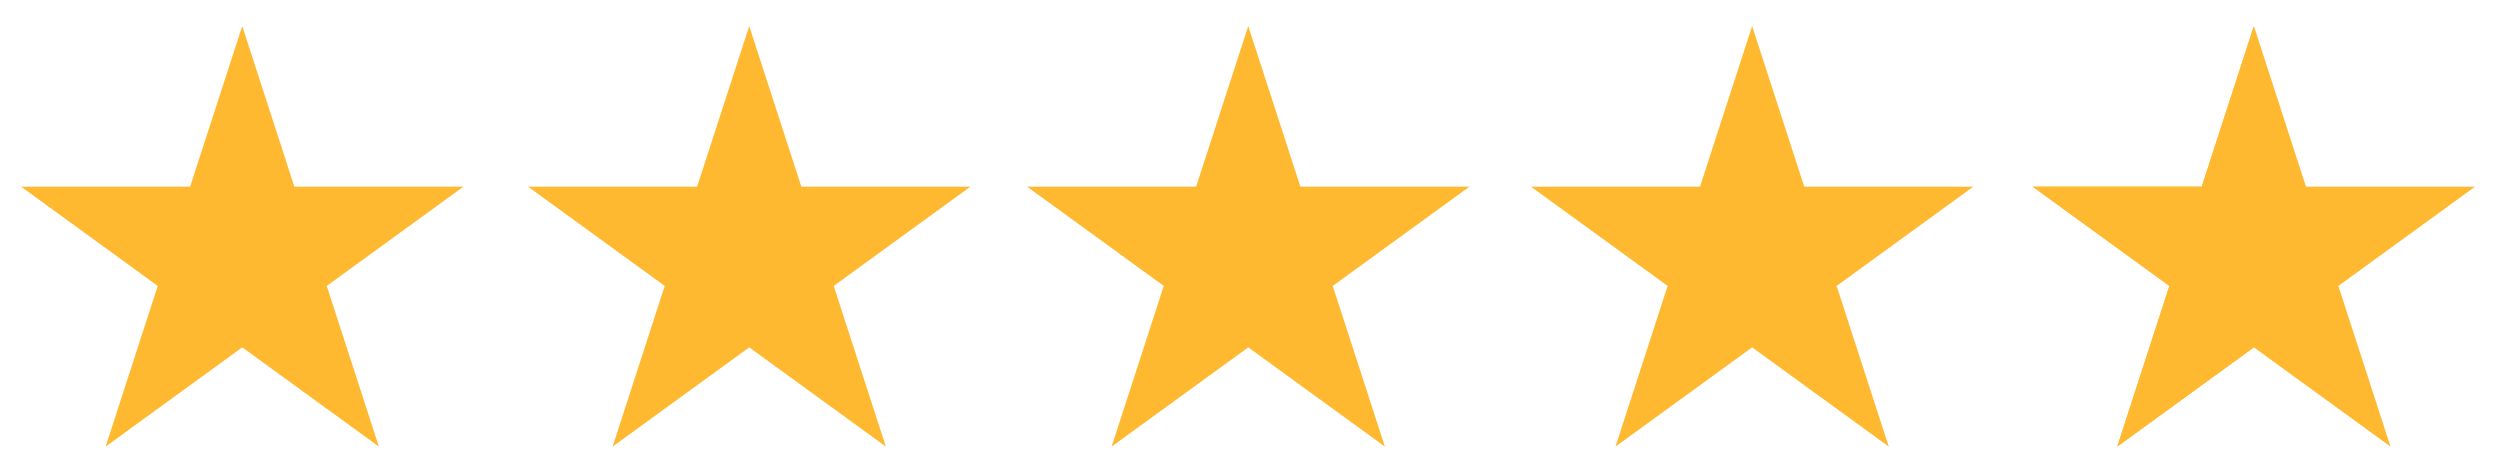 <svg width="512" height="96" viewBox="0 0 172 32" fill="none" xmlns="http://www.w3.org/2000/svg">
<path d="M16.667 1.667L20.253 12.72H31.88L22.48 19.547L26.067 30.6L16.667 23.773L7.267 30.6L10.853 19.547L1.453 12.72H13.08L16.667 1.667Z" fill="#FFB930"/>
<path d="M51.547 1.667L55.133 12.72H66.76L57.36 19.547L60.947 30.6L51.547 23.773L42.147 30.6L45.733 19.547L36.333 12.72H47.96L51.547 1.667Z" fill="#FFB930"/>
<path d="M85.88 1.667L89.467 12.72H101.093L91.693 19.547L95.28 30.6L85.88 23.773L76.48 30.6L80.067 19.547L70.667 12.72H82.293L85.88 1.667Z" fill="#FFB930"/>
<path d="M120.547 1.667L124.133 12.72H135.76L126.36 19.547L129.947 30.6L120.547 23.773L111.147 30.6L114.733 19.547L105.333 12.72H116.96L120.547 1.667Z" fill="#FFB930"/>
<path d="M155.067 1.667L158.653 12.72H170.28L160.88 19.547L164.467 30.6L155.067 23.773L145.667 30.6L149.253 19.547L139.853 12.72H151.48L155.067 1.667Z" fill="#FFB930"/>
<path d="M155.067 1.667V23.773L145.667 30.6L149.253 19.547L139.853 12.72H151.48L155.067 1.667Z" fill="#FFB930"/>
</svg>
